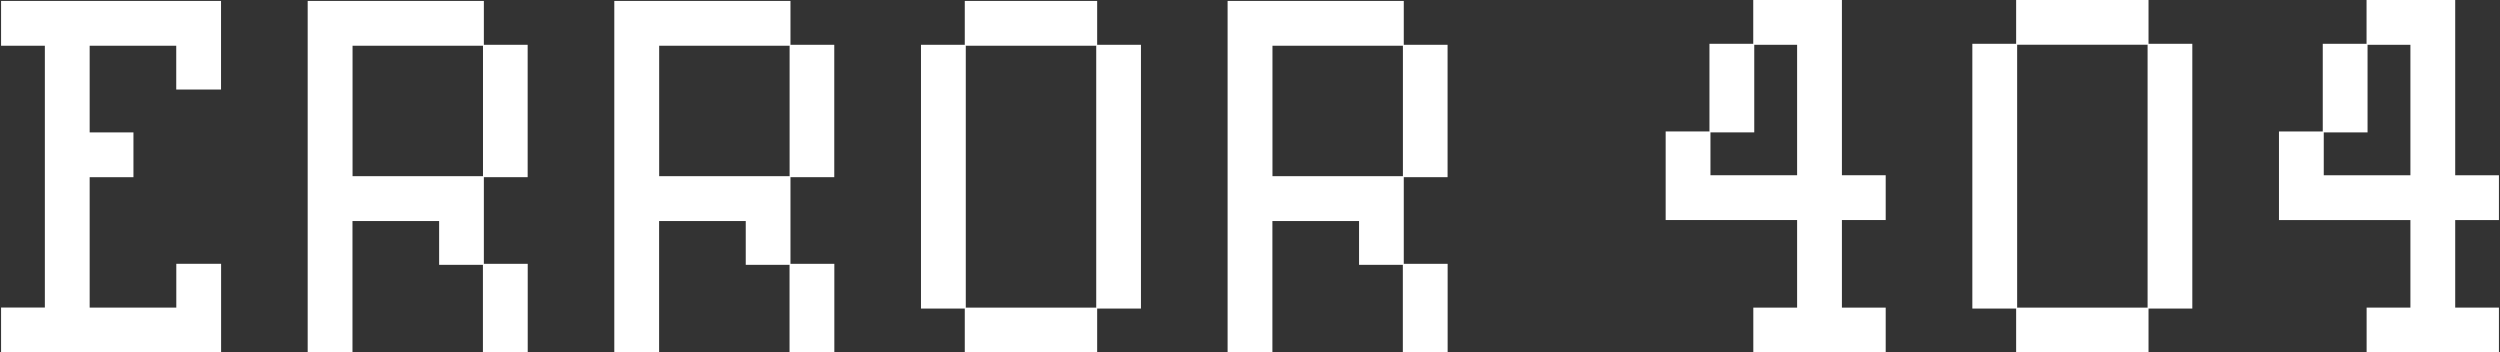 <svg width="596" height="84" viewBox="0 0 596 84" fill="none" xmlns="http://www.w3.org/2000/svg">
<rect x="0" y="0" width="596" height="84" fill="#333333" stroke="none"/>
<g clip-path="url(#clip0_8603_177255)">
<path d="M0.254 84V73.321H10.694V10.902H0.254V0.223H52.694V21.343H42.015V10.902H21.374V31.56H31.814V42.239H21.374V73.337H42.031V62.896H52.71V84.016H0.254V84Z" fill="white"/>
<path d="M115.368 62.896H125.808V84.016H115.129V63.136H104.688V52.695H84.031V84.032H73.352V0.223H115.352V10.679H125.792V42.239H115.352V62.896H115.368ZM115.145 10.902H84.047V42H115.145V10.902V10.902Z" fill="white"/>
<path d="M188.465 62.896H198.906V84.016H188.226V63.136H177.786V52.695H157.129V84.032H146.449V0.223H188.449V10.679H198.89V42.239H188.449V62.896H188.465ZM188.242 10.902H157.145V42H188.242V10.902V10.902Z" fill="white"/>
<path d="M261.563 84H230.003V73.56H219.563V10.679H230.003V0.223H261.563V10.679H272.003V73.56H261.563V84V84ZM261.34 10.902H230.242V73.337H261.34V10.902V10.902Z" fill="white"/>
<path d="M334.676 62.896H345.117V84.016H334.437V63.136H323.997V52.695H303.34V84.032H292.66V0.223H334.66V10.679H345.101V42.239H334.66V62.896H334.676ZM334.453 10.902H303.356V42H334.453V10.902V10.902Z" fill="white"/>
<path d="M417.991 0H439.11V41.777H449.551V52.456H439.11V73.337H449.551V84.016H417.991V73.337H428.431V52.456H397.094V31.337H407.535V10.44H417.975V0H417.991ZM428.431 10.679H418.214V31.56H407.774V41.777H428.431V10.679V10.679Z" fill="white"/>
<path d="M512.208 84H480.648V73.56H470.208V10.44H480.648V0H512.208V10.44H522.648V73.56H512.208V84V84ZM511.985 10.663H480.887V73.337H511.985V10.679V10.663Z" fill="white"/>
<path d="M564.202 0H585.321V41.777H595.762V52.456H585.321V73.337H595.762V84.016H564.202V73.337H574.642V52.456H543.306V31.337H553.746V10.44H564.186V0H564.202ZM574.642 10.679H564.425V31.56H553.985V41.777H574.642V10.679V10.679Z" fill="white"/>
</g>
<defs>
<clipPath id="clip0_8603_177255">
<rect width="595.491" height="84" fill="white" transform="translate(0.254)"/>
</clipPath>
</defs>
</svg>
